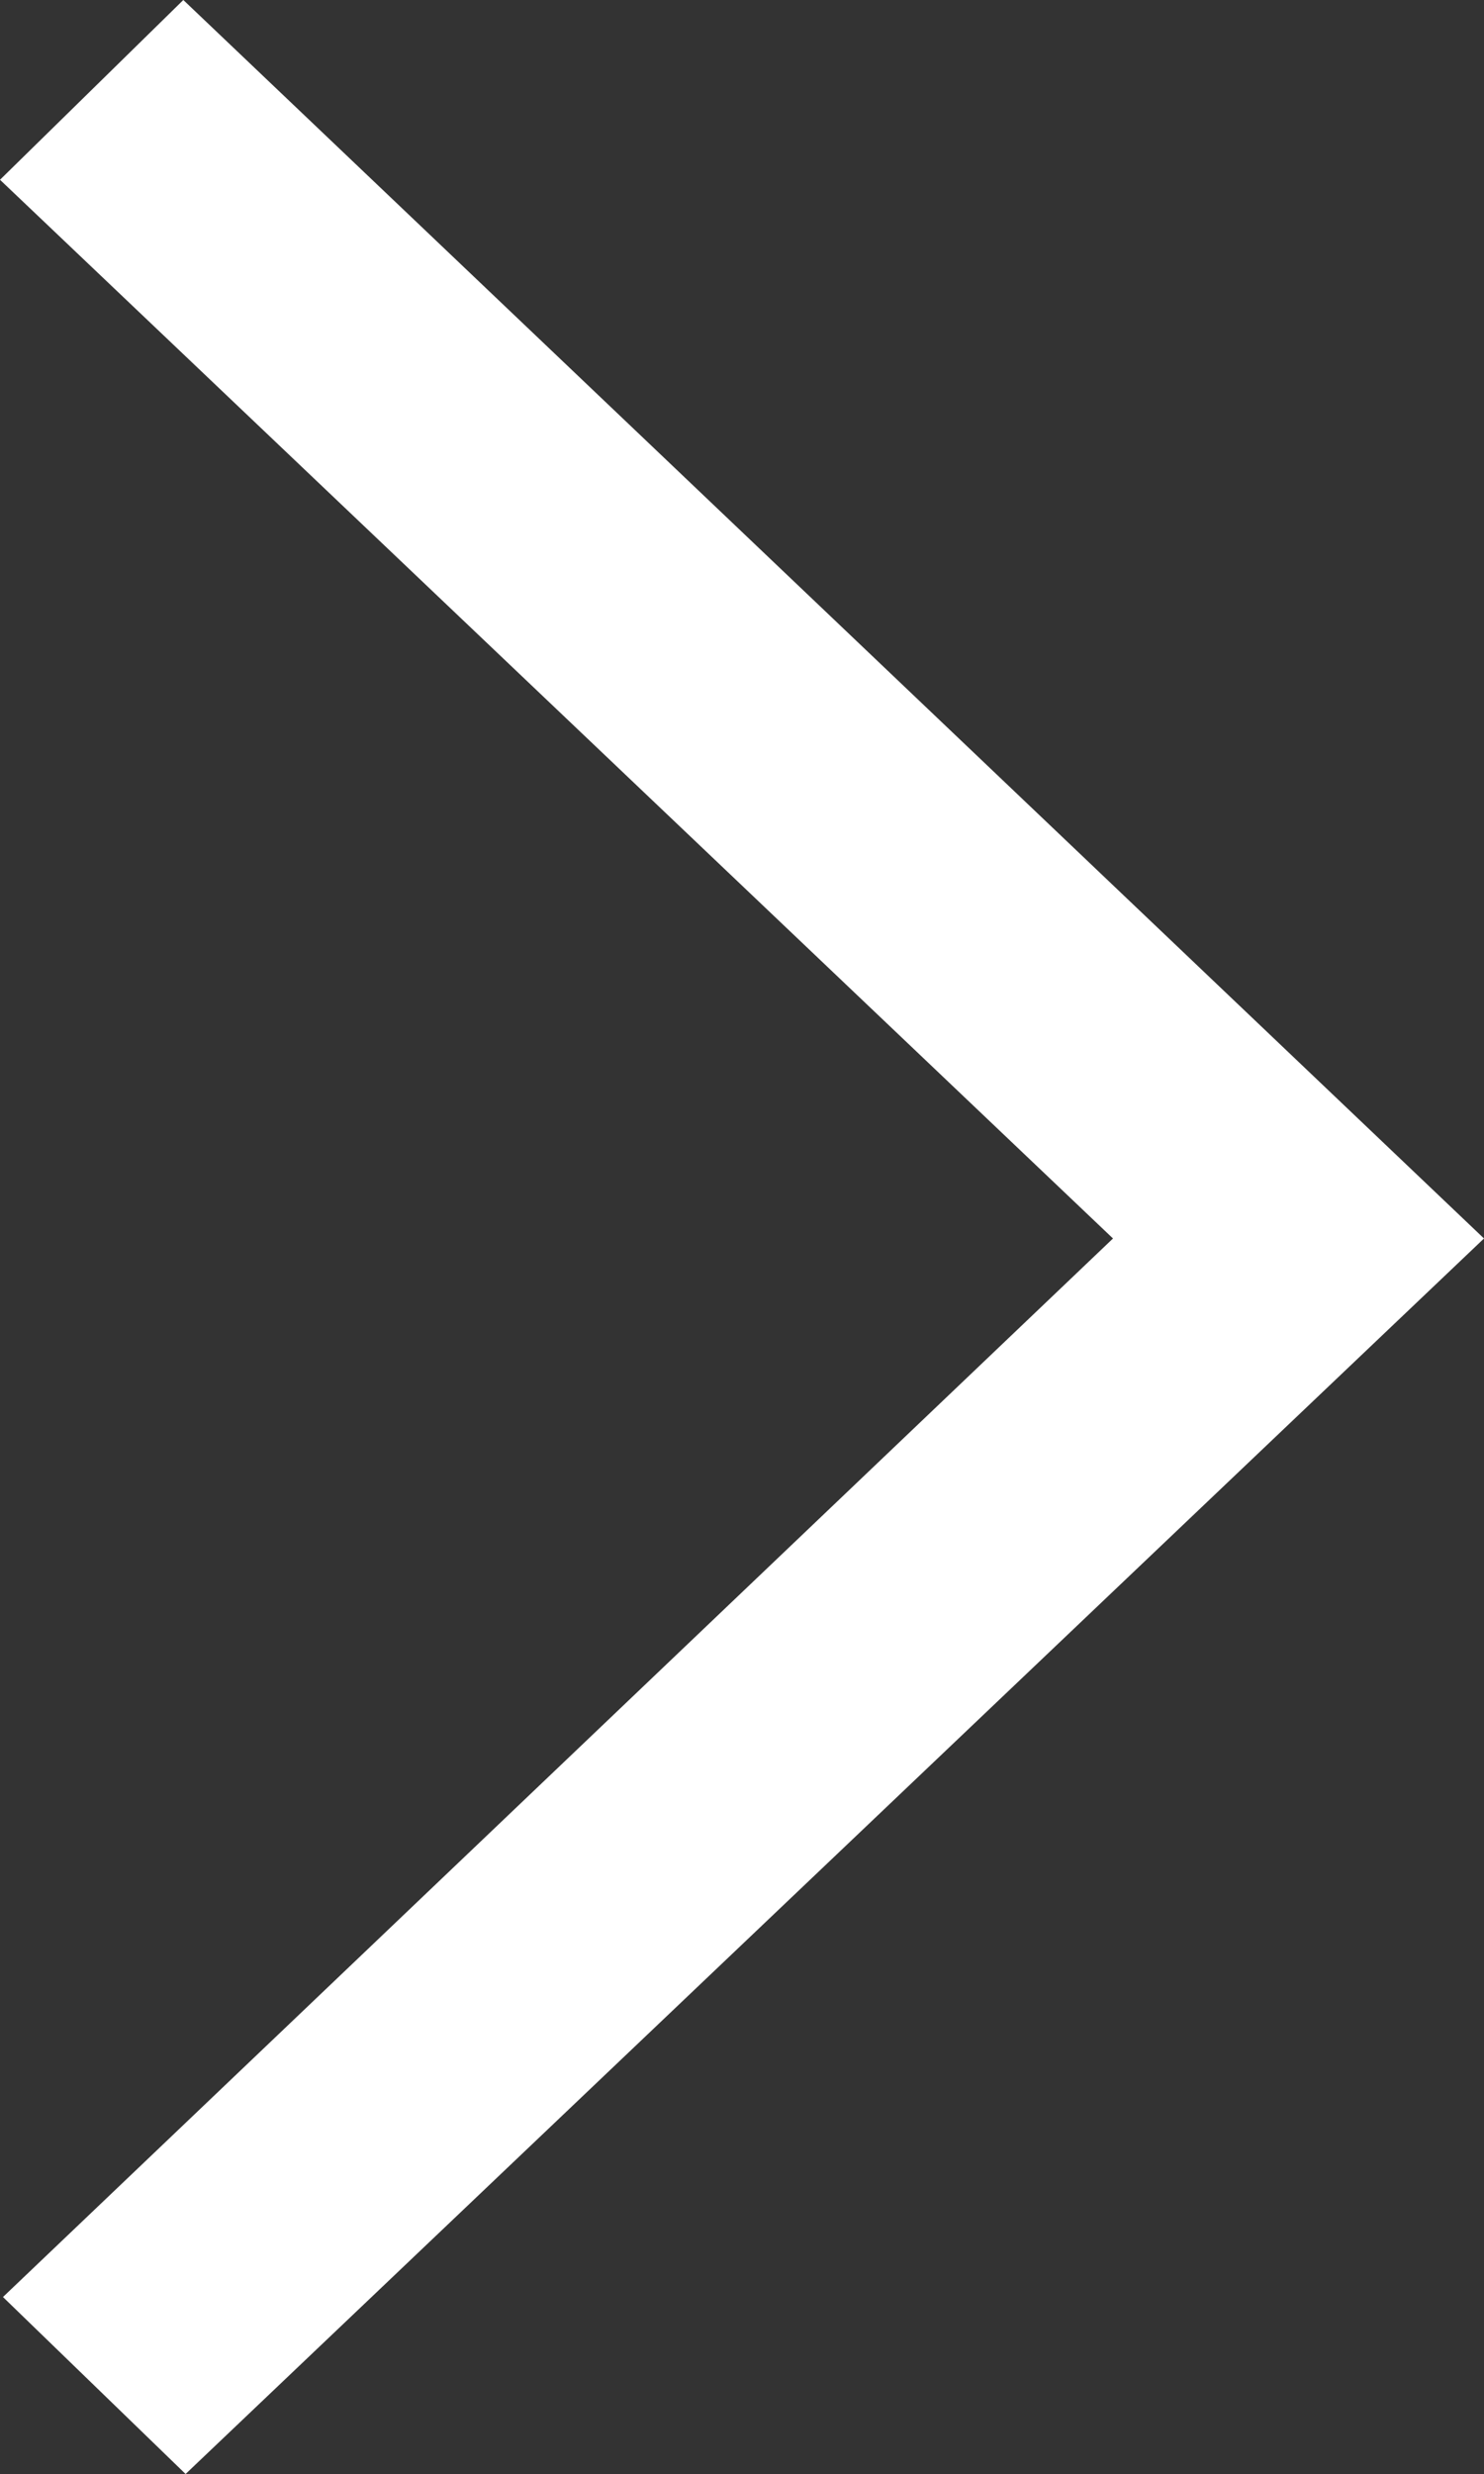 <svg xmlns="http://www.w3.org/2000/svg" width="8.5" height="14.161" viewBox="0 0 8.5 14.161">
  <rect x="0" y="0" width="8.5" height="14.161" fill="#333333" stroke="none"/>
  <path id="xi-long-arrow-left" d="M4.25-13.971l6.375,6.06L4.267-1.852,5.313-.839,12.75-7.911,5.3-15Z" transform="translate(-4.25 15)" fill="#fff"/>
</svg>
